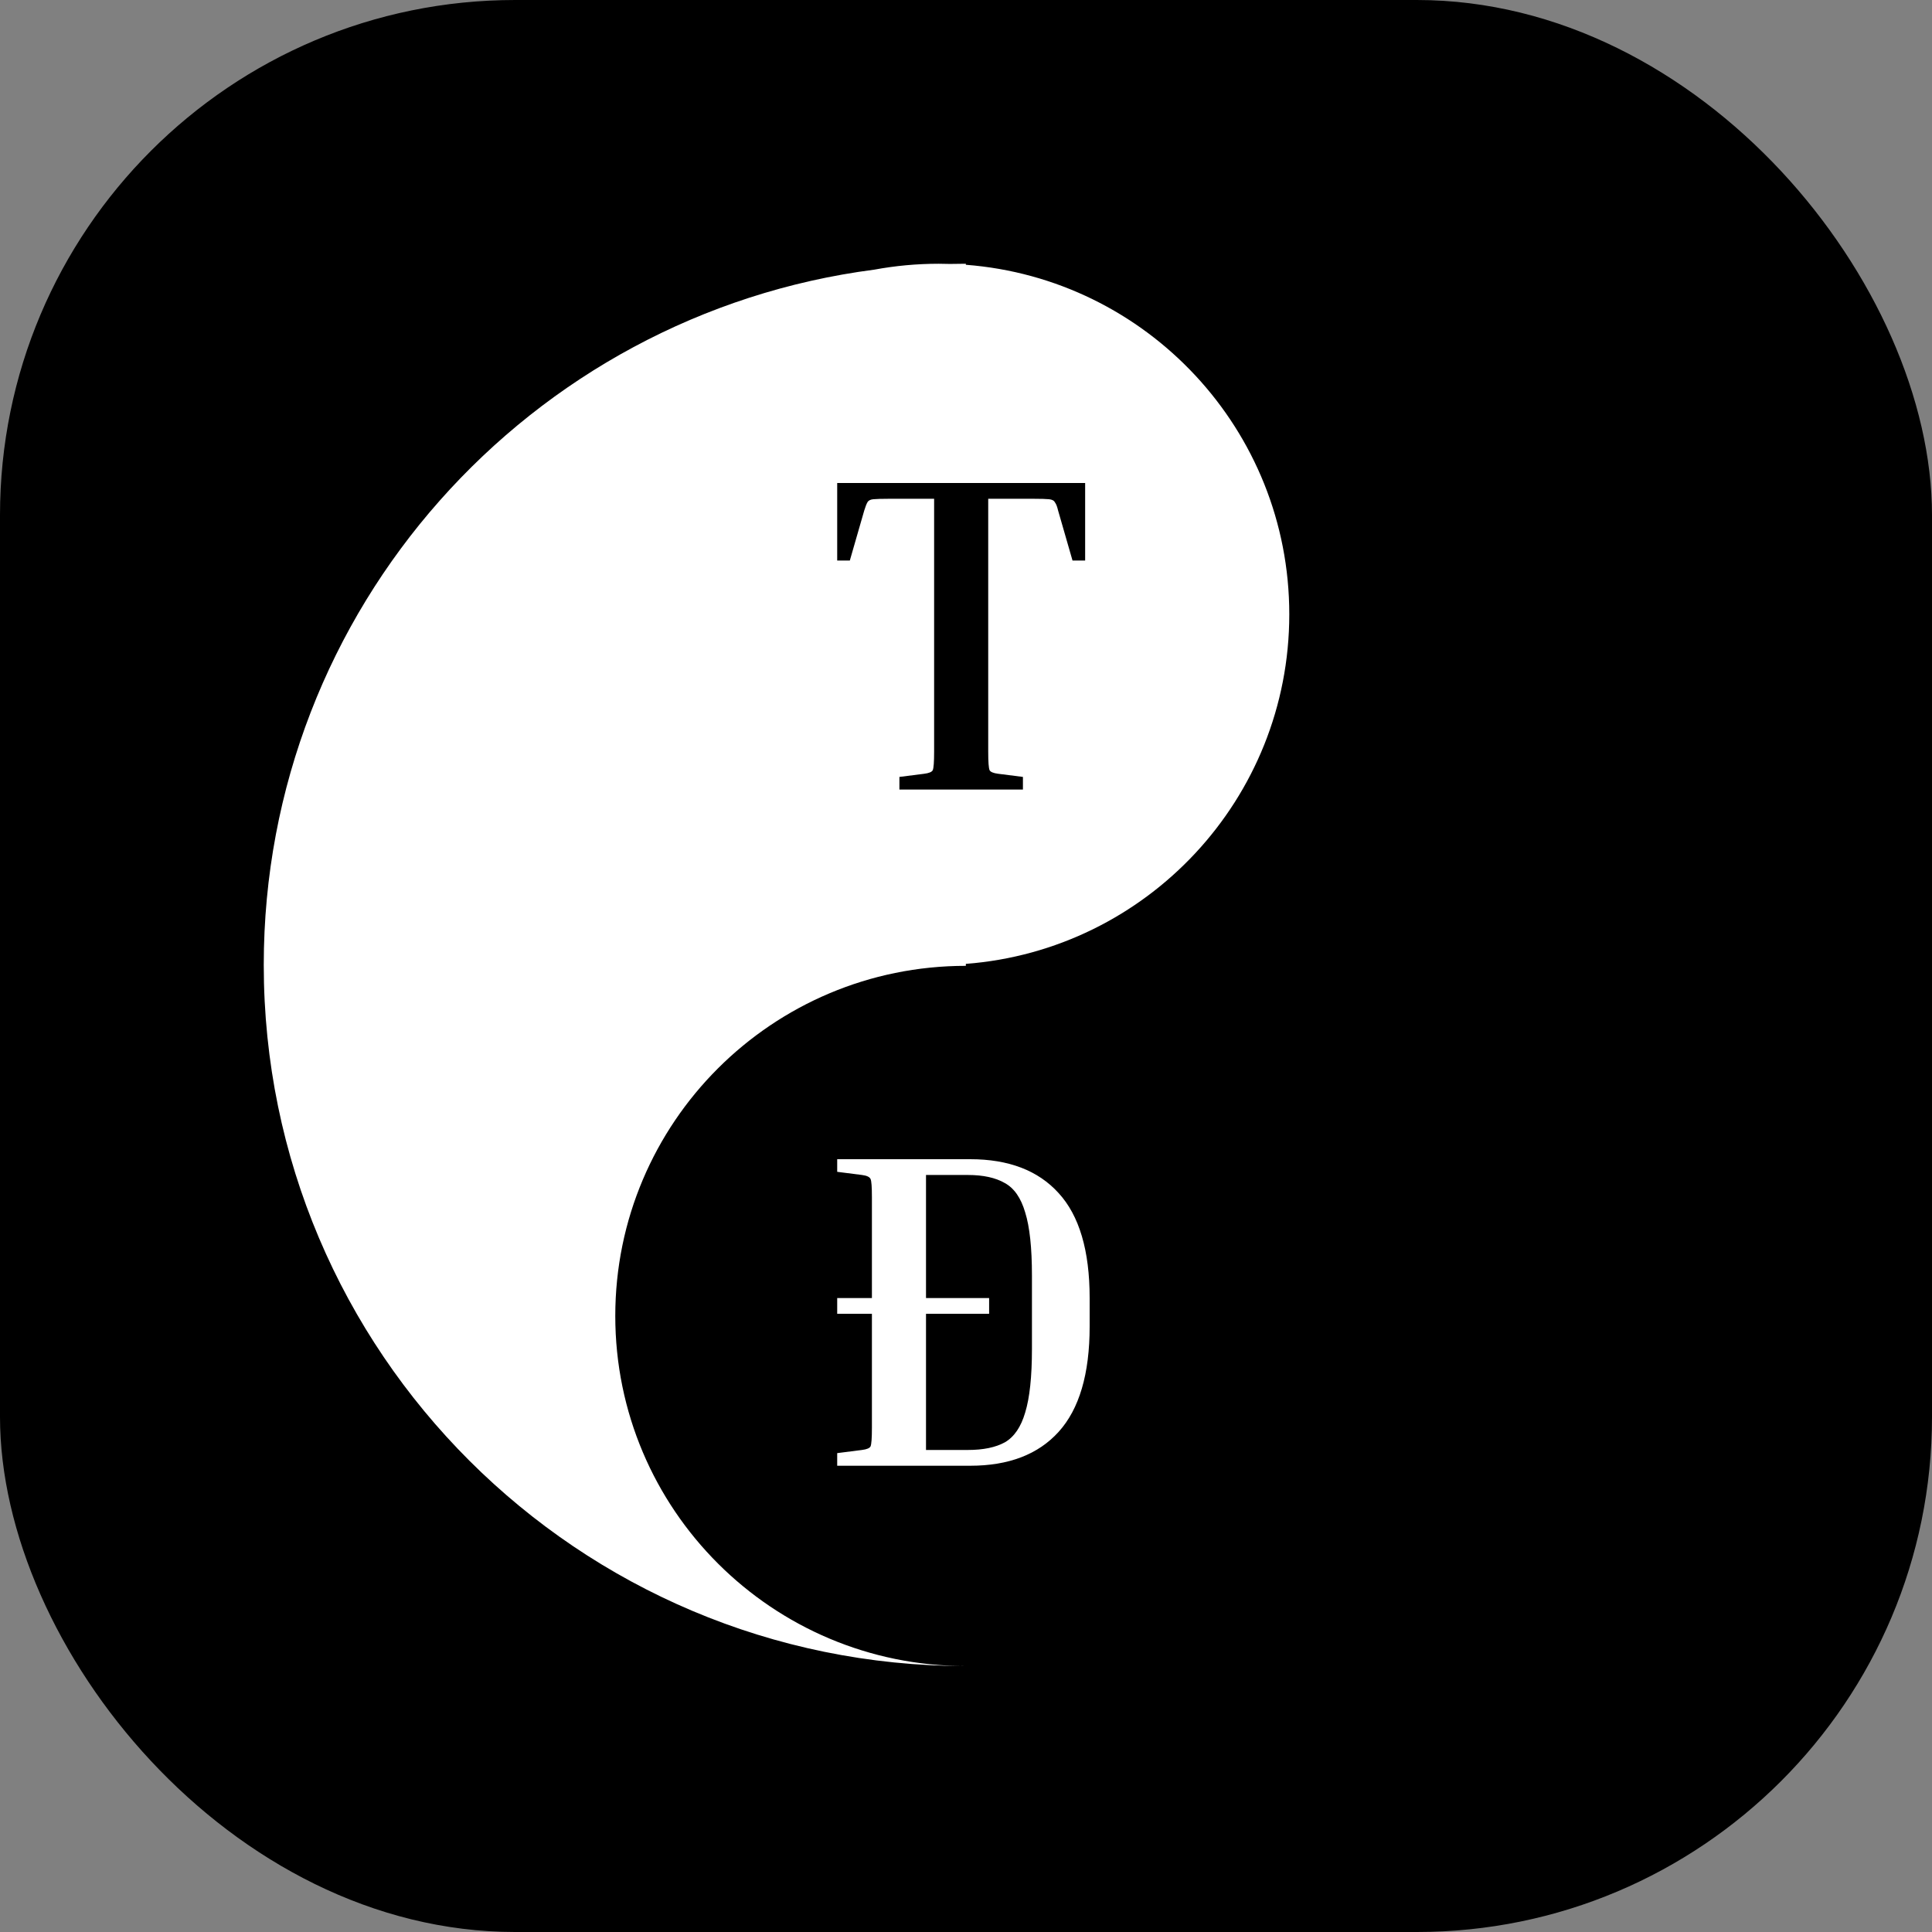 <svg width="60" height="60" viewBox="0 0 60 60" fill="none" xmlns="http://www.w3.org/2000/svg">
<rect x="0" y="0" width="60" height="60" fill="#808080" stroke="none"/>
<rect width="60" height="60" rx="16" fill="black"/>
<path fill-rule="evenodd" clip-rule="evenodd" d="M8.191 29.966C8.191 18.902 16.454 9.765 27.153 8.374C27.802 8.254 28.47 8.191 29.153 8.191C29.27 8.191 29.386 8.193 29.501 8.197C29.666 8.193 29.83 8.191 29.995 8.191L29.995 8.223C35.614 8.653 40.04 13.349 40.04 19.078C40.04 24.808 35.614 29.504 29.995 29.934L29.995 29.995C23.982 29.995 19.108 34.863 19.108 40.868C19.108 46.873 23.982 51.741 29.995 51.741C17.953 51.741 8.191 41.992 8.191 29.966Z" fill="white"/>
<path d="M26 15H33.7V17.408H33.308L32.86 15.854C32.832 15.733 32.799 15.649 32.762 15.602C32.734 15.546 32.673 15.513 32.58 15.504C32.487 15.495 32.328 15.49 32.104 15.49H30.69V23.344C30.69 23.661 30.704 23.853 30.732 23.918C30.76 23.974 30.849 24.011 30.998 24.03L31.768 24.128V24.52H27.932V24.128L28.702 24.03C28.851 24.011 28.94 23.974 28.968 23.918C28.996 23.853 29.01 23.661 29.01 23.344V15.49H27.596C27.381 15.49 27.223 15.495 27.12 15.504C27.027 15.513 26.966 15.546 26.938 15.602C26.91 15.649 26.877 15.733 26.84 15.854L26.392 17.408H26V15Z" fill="black"/>
<path d="M26 36.392V36H30.13C31.325 36 32.239 36.35 32.874 37.05C33.518 37.75 33.84 38.837 33.84 40.312V41.194C33.84 42.669 33.518 43.761 32.874 44.47C32.239 45.17 31.325 45.52 30.13 45.52H26V45.128L26.77 45.03C26.919 45.011 27.008 44.974 27.036 44.918C27.064 44.853 27.078 44.661 27.078 44.344V40.802H26V40.312H27.078V37.176C27.078 36.859 27.064 36.672 27.036 36.616C27.008 36.551 26.919 36.509 26.77 36.49L26 36.392ZM30.718 40.802H28.758V45.03H30.06C30.536 45.03 30.919 44.951 31.208 44.792C31.497 44.624 31.707 44.316 31.838 43.868C31.978 43.411 32.048 42.753 32.048 41.894V39.612C32.048 38.753 31.978 38.1 31.838 37.652C31.707 37.204 31.497 36.901 31.208 36.742C30.919 36.574 30.536 36.49 30.06 36.49H28.758V40.312H30.718V40.802Z" fill="white"/>
</svg>
